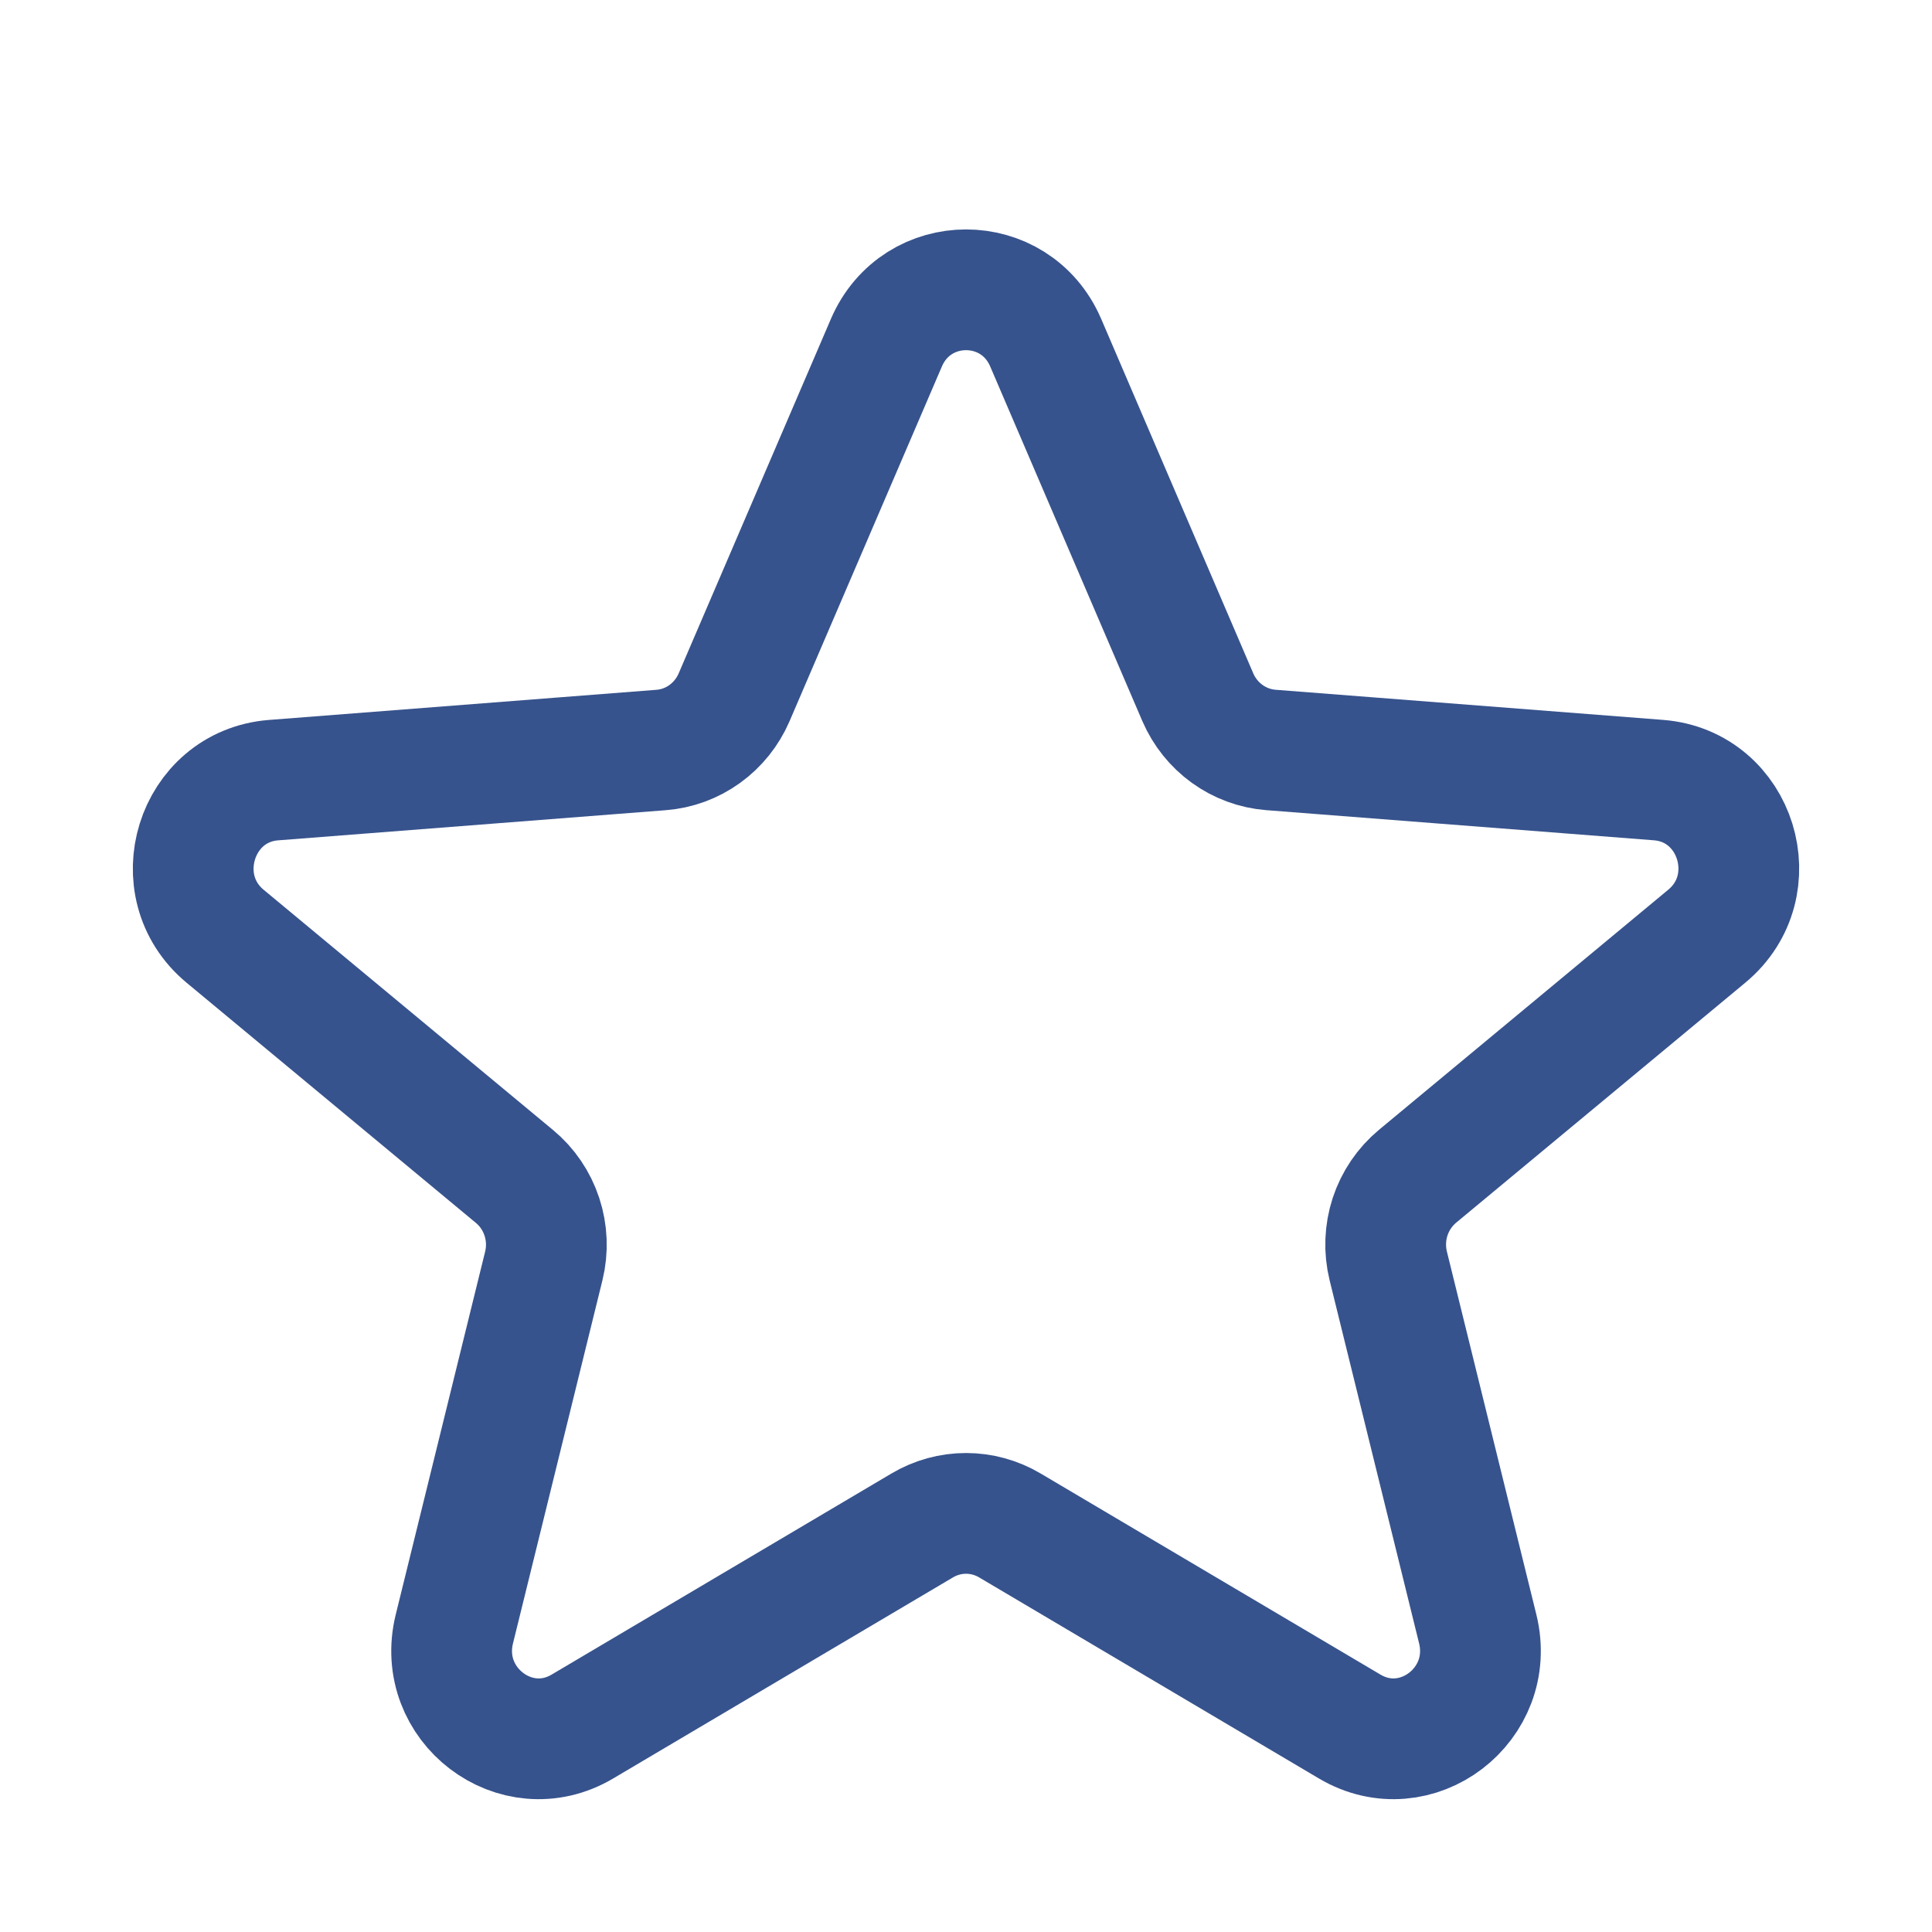 <svg width="40" height="40" viewBox="0 0 40 40" fill="none" xmlns="http://www.w3.org/2000/svg">
<path d="M18.352 7.095C18.981 5.635 21.022 5.635 21.65 7.095L24.8 14.437C24.931 14.74 25.141 15.002 25.407 15.194C25.673 15.386 25.985 15.501 26.311 15.527L34.337 16.151C35.955 16.277 36.594 18.341 35.337 19.383L29.348 24.354C29.085 24.573 28.888 24.863 28.78 25.192C28.673 25.52 28.66 25.873 28.742 26.208L30.595 33.727C30.979 35.293 29.318 36.56 27.944 35.746L20.907 31.582C20.632 31.419 20.319 31.333 20.001 31.333C19.682 31.333 19.37 31.419 19.095 31.582L12.058 35.746C10.684 36.56 9.022 35.293 9.407 33.727L11.259 26.208C11.341 25.873 11.327 25.52 11.219 25.192C11.111 24.864 10.914 24.574 10.65 24.356L4.662 19.385C3.406 18.343 4.047 16.279 5.663 16.152L13.687 15.528C14.013 15.503 14.325 15.388 14.591 15.196C14.857 15.004 15.067 14.742 15.198 14.439L18.352 7.095Z" stroke="#37538D" stroke-width="2.5"/>
</svg>
